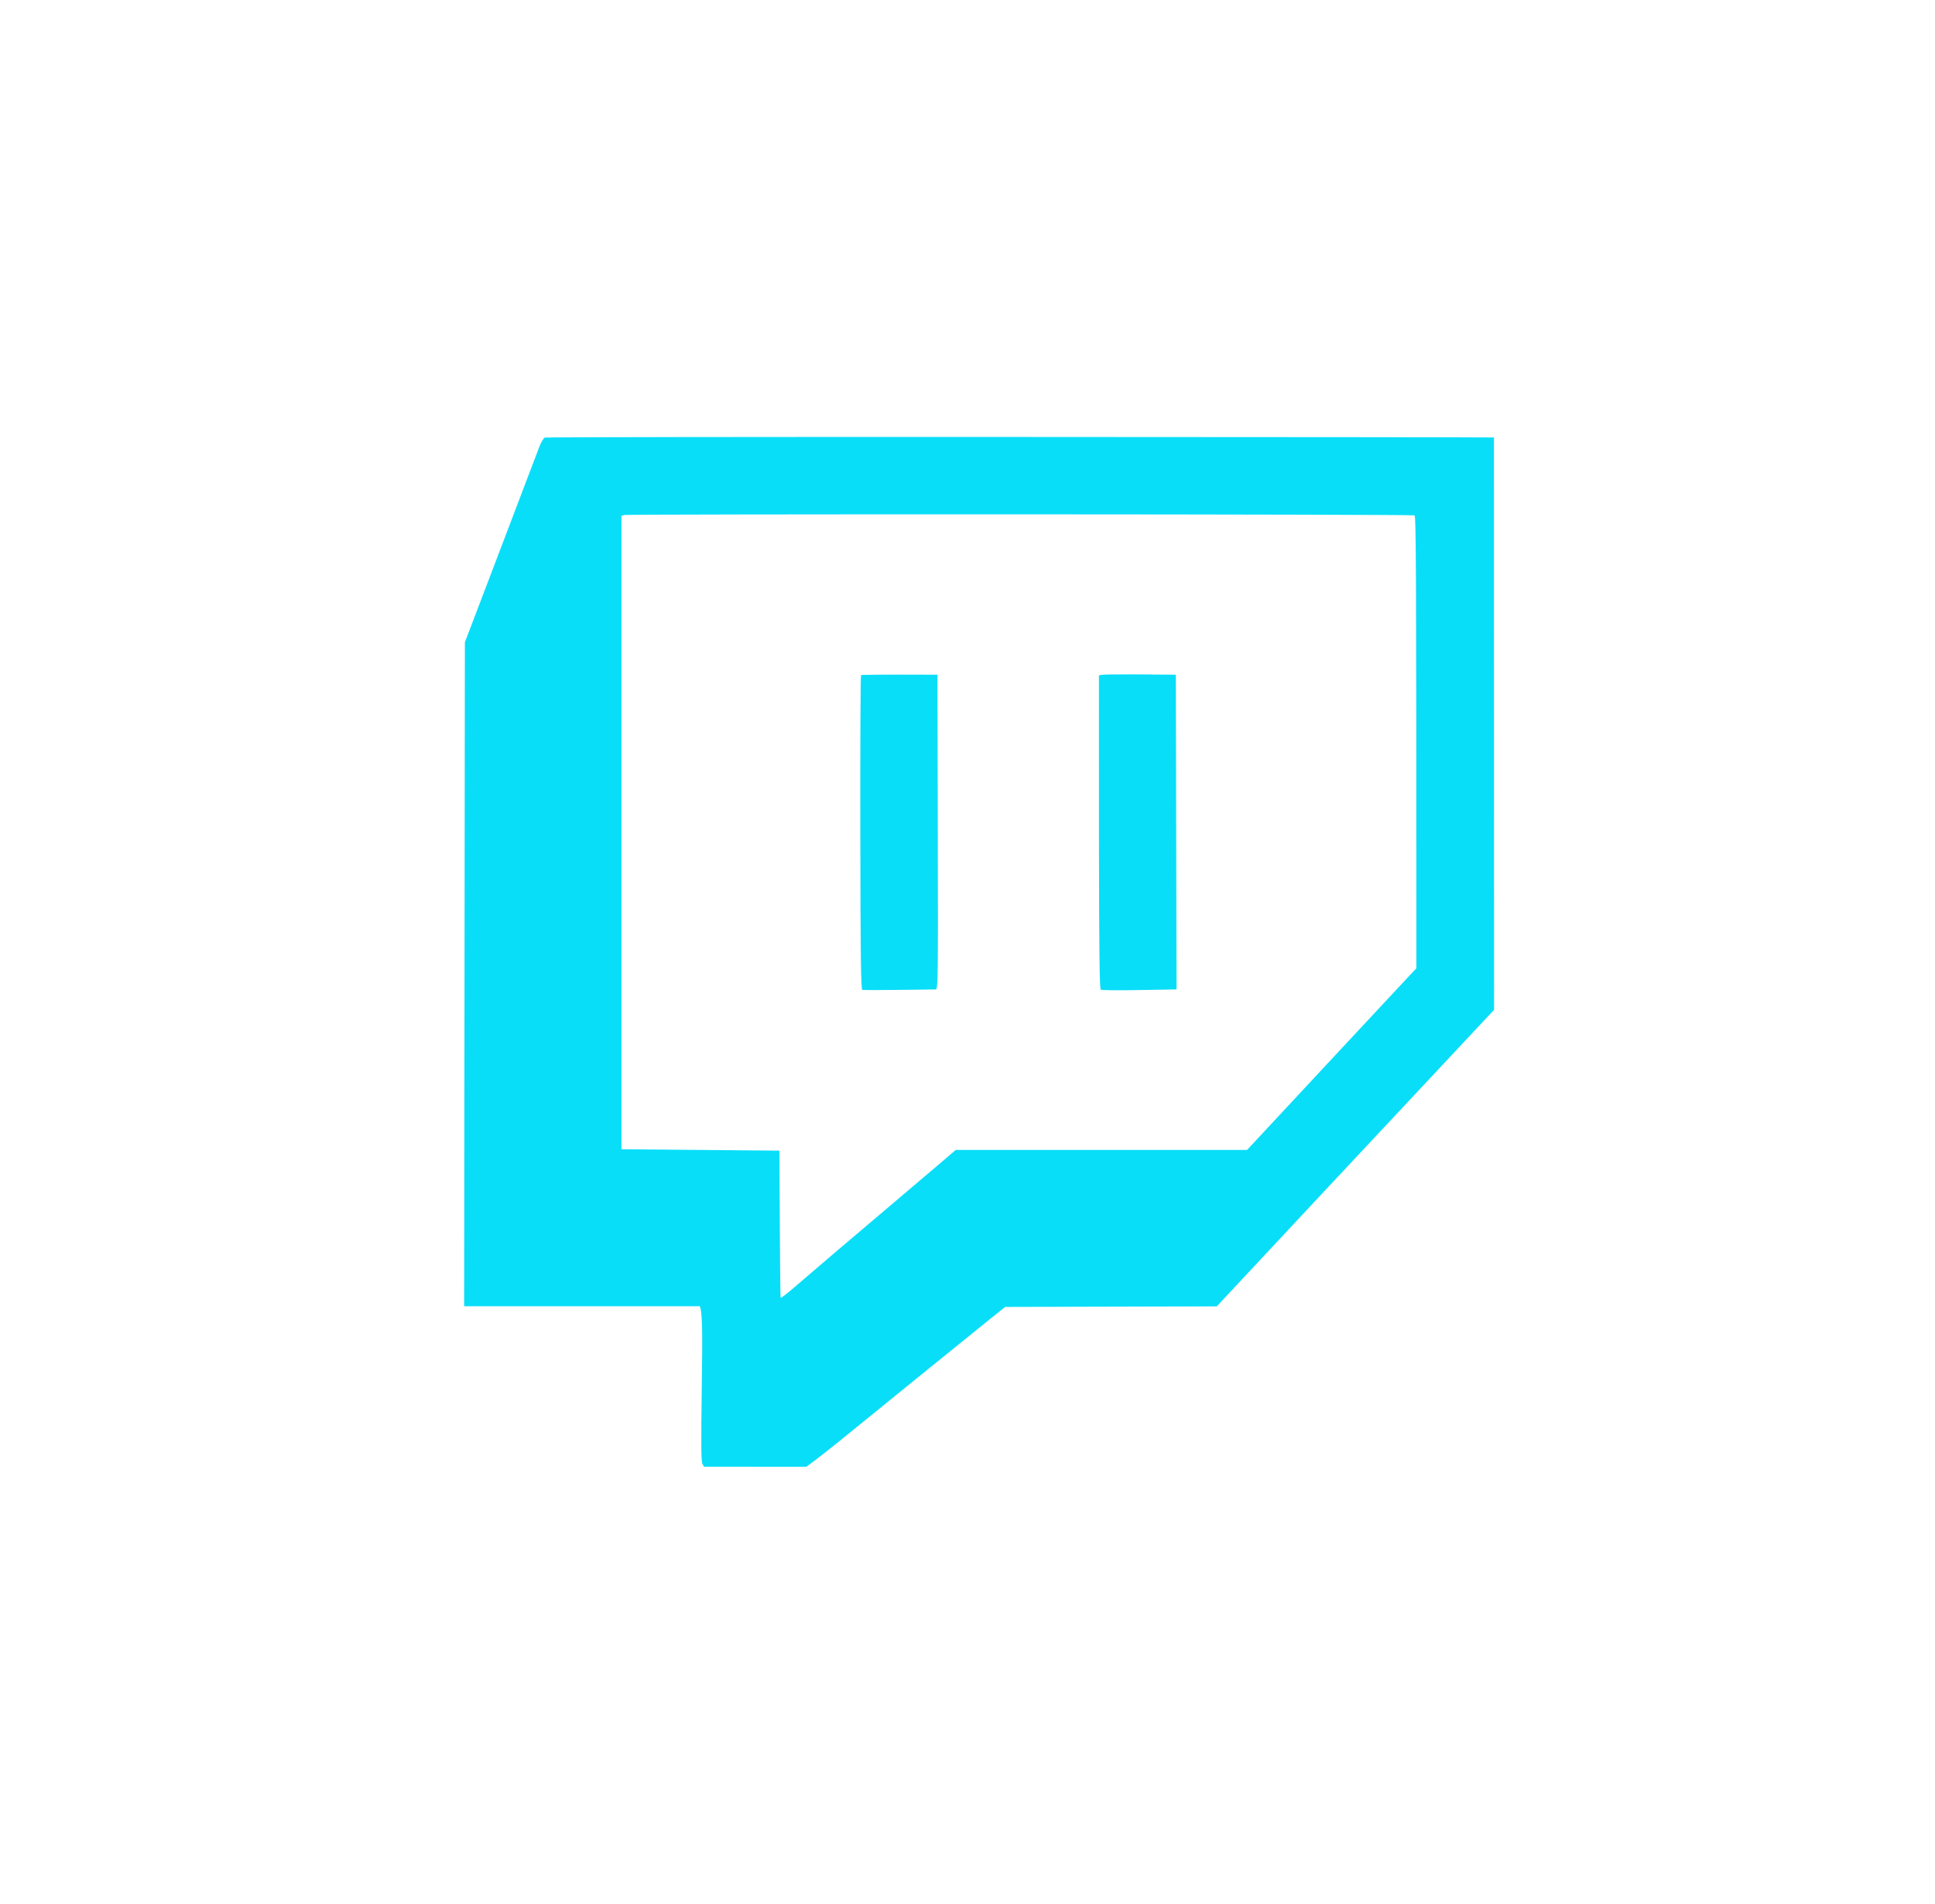 <?xml version="1.0" encoding="UTF-8"?> <svg xmlns="http://www.w3.org/2000/svg" width="62" height="61" viewBox="0 0 62 61" fill="none"><g filter="url(#filter0_d_34_38)"><path fill-rule="evenodd" clip-rule="evenodd" d="M32.509 14.001C40.745 14.004 47.57 14.01 47.868 14.017L47.872 32.357L47.068 33.216C46.626 33.689 45.562 34.825 44.704 35.742C43.846 36.658 42.84 37.734 42.467 38.132C42.094 38.531 41.26 39.425 40.613 40.118C39.967 40.811 39.337 41.487 38.986 41.859L32.206 41.877L31.754 42.239C31.506 42.439 30.59 43.179 29.72 43.884C28.85 44.589 27.711 45.513 27.189 45.939C26.667 46.364 26.148 46.777 25.833 47L22.556 46.997L22.504 46.896C22.465 46.82 22.461 46.186 22.486 44.426C22.511 42.716 22.507 42.029 22.421 41.854H14.872L14.895 20.581L16.03 17.604C16.655 15.966 17.214 14.496 17.273 14.337C17.332 14.178 17.415 14.036 17.457 14.021C17.499 14.007 24.272 13.997 32.509 14.001ZM19.912 16.525V36.824L24.974 36.869C24.989 40.505 25.003 41.571 25.015 41.583C25.028 41.596 25.227 41.442 25.458 41.242C25.689 41.042 26.306 40.514 26.829 40.069C27.352 39.624 28.164 38.935 28.634 38.538C29.103 38.141 29.743 37.598 30.056 37.331L30.624 36.846L39.958 36.846C40.821 35.919 41.913 34.747 42.94 33.643C43.969 32.538 44.939 31.498 45.096 31.331L45.382 31.026C45.382 18.038 45.37 16.537 45.325 16.513C45.294 16.497 39.61 16.482 32.695 16.48C25.779 16.478 20.074 16.487 20.016 16.501L19.912 16.525ZM30.037 21.619L30.048 26.66C30.059 31.436 30.055 31.703 29.98 31.704C29.937 31.704 29.402 31.711 28.794 31.718C28.184 31.726 27.661 31.726 27.63 31.717C27.585 31.706 27.571 30.655 27.566 26.68C27.561 23.917 27.572 21.646 27.589 21.634C27.606 21.62 28.164 21.612 30.037 21.619ZM37.675 21.619L37.698 31.702L37.574 31.705C37.505 31.706 36.971 31.715 36.387 31.725C35.803 31.735 35.301 31.729 35.271 31.711C35.23 31.687 35.216 30.508 35.212 26.694C35.21 23.953 35.209 21.684 35.211 21.652C35.213 21.607 35.476 21.598 37.675 21.619Z" fill="#09DEF9"></path></g><defs><filter id="filter0_d_34_38" x="0.872" y="0" width="61" height="61" filterUnits="userSpaceOnUse" color-interpolation-filters="sRGB"><feFlood flood-opacity="0" result="BackgroundImageFix"></feFlood><feColorMatrix in="SourceAlpha" type="matrix" values="0 0 0 0 0 0 0 0 0 0 0 0 0 0 0 0 0 0 127 0" result="hardAlpha"></feColorMatrix><feOffset></feOffset><feGaussianBlur stdDeviation="7"></feGaussianBlur><feComposite in2="hardAlpha" operator="out"></feComposite><feColorMatrix type="matrix" values="0 0 0 0 0.035 0 0 0 0 0.871 0 0 0 0 0.976 0 0 0 1 0"></feColorMatrix><feBlend mode="normal" in2="BackgroundImageFix" result="effect1_dropShadow_34_38"></feBlend><feBlend mode="normal" in="SourceGraphic" in2="effect1_dropShadow_34_38" result="shape"></feBlend></filter></defs></svg> 